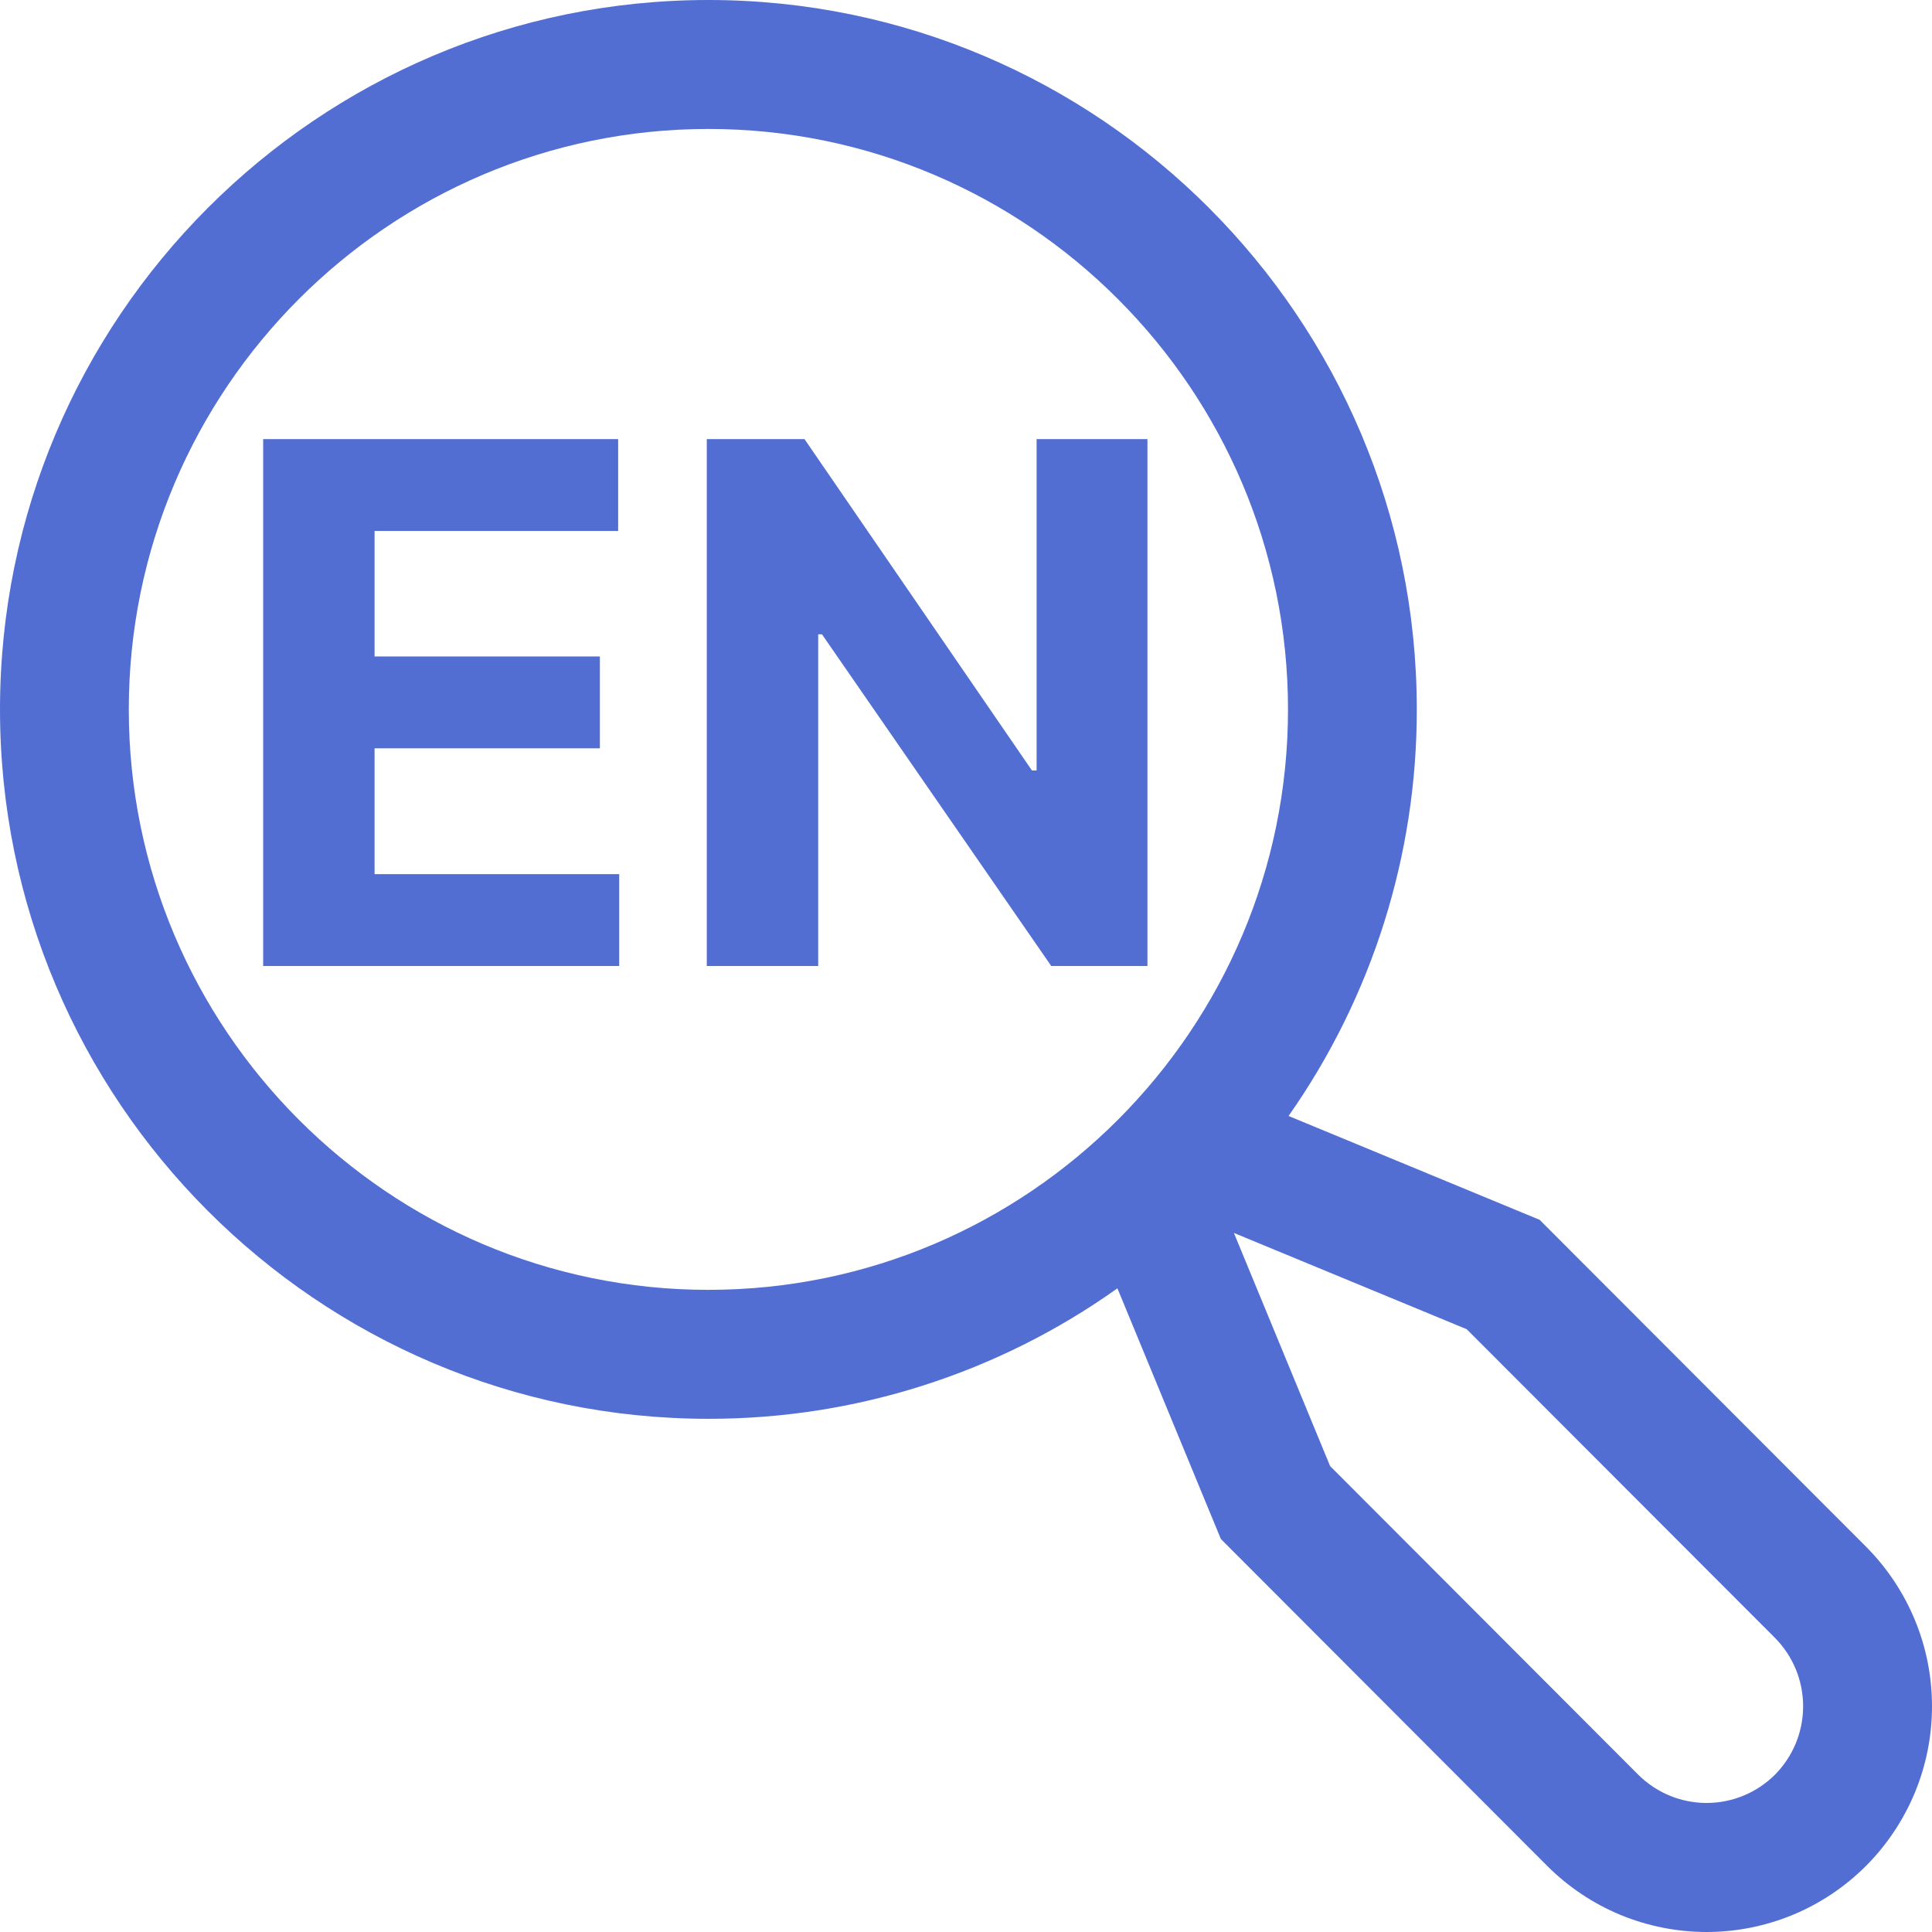 <svg width="24" height="24" viewBox="0 0 24 24" fill="none" xmlns="http://www.w3.org/2000/svg">
<style>
    path {
        fill: #526ED3;
    }
    @media (prefers-color-scheme: dark) {
        path { fill: #ffffff; }
    }
</style>
<path d="M3.269 12V5.455H7.679V6.596H4.653V8.155H7.452V9.296H4.653V10.859H7.692V12H3.269ZM14.254 5.455V12H13.059L10.211 7.88H10.164V12H8.78V5.455H9.994L12.819 9.571H12.877V5.455H14.254Z"/>
<path d="M23.18 19.213L19.126 15.153L16.007 13.863C17.046 12.384 17.602 10.62 17.6 8.813C17.6 3.953 13.652 0 8.8 0C3.948 0 0 3.953 0 8.813C0 13.672 3.948 17.625 8.8 17.625C10.621 17.627 12.397 17.061 13.881 16.004L15.166 19.118L19.22 23.179C19.48 23.439 19.789 23.646 20.128 23.787C20.468 23.927 20.832 24 21.2 24C21.568 24 21.932 23.927 22.271 23.787C22.611 23.646 22.92 23.439 23.18 23.179C23.44 22.918 23.646 22.609 23.787 22.269C23.928 21.929 24 21.564 24 21.196C24 20.828 23.928 20.463 23.787 20.123C23.646 19.783 23.44 19.474 23.18 19.213ZM1.6 8.813C1.6 4.837 4.83 1.602 8.8 1.602C12.77 1.602 16 4.837 16 8.813C16 12.788 12.77 16.023 8.8 16.023C4.83 16.023 1.6 12.788 1.6 8.813ZM22.049 22.046C21.823 22.271 21.518 22.397 21.2 22.397C20.882 22.397 20.577 22.271 20.351 22.046L16.523 18.212L15.328 15.316L18.22 16.512L22.049 20.346C22.273 20.572 22.399 20.877 22.399 21.196C22.399 21.515 22.273 21.82 22.049 22.046Z"/>
</svg>
